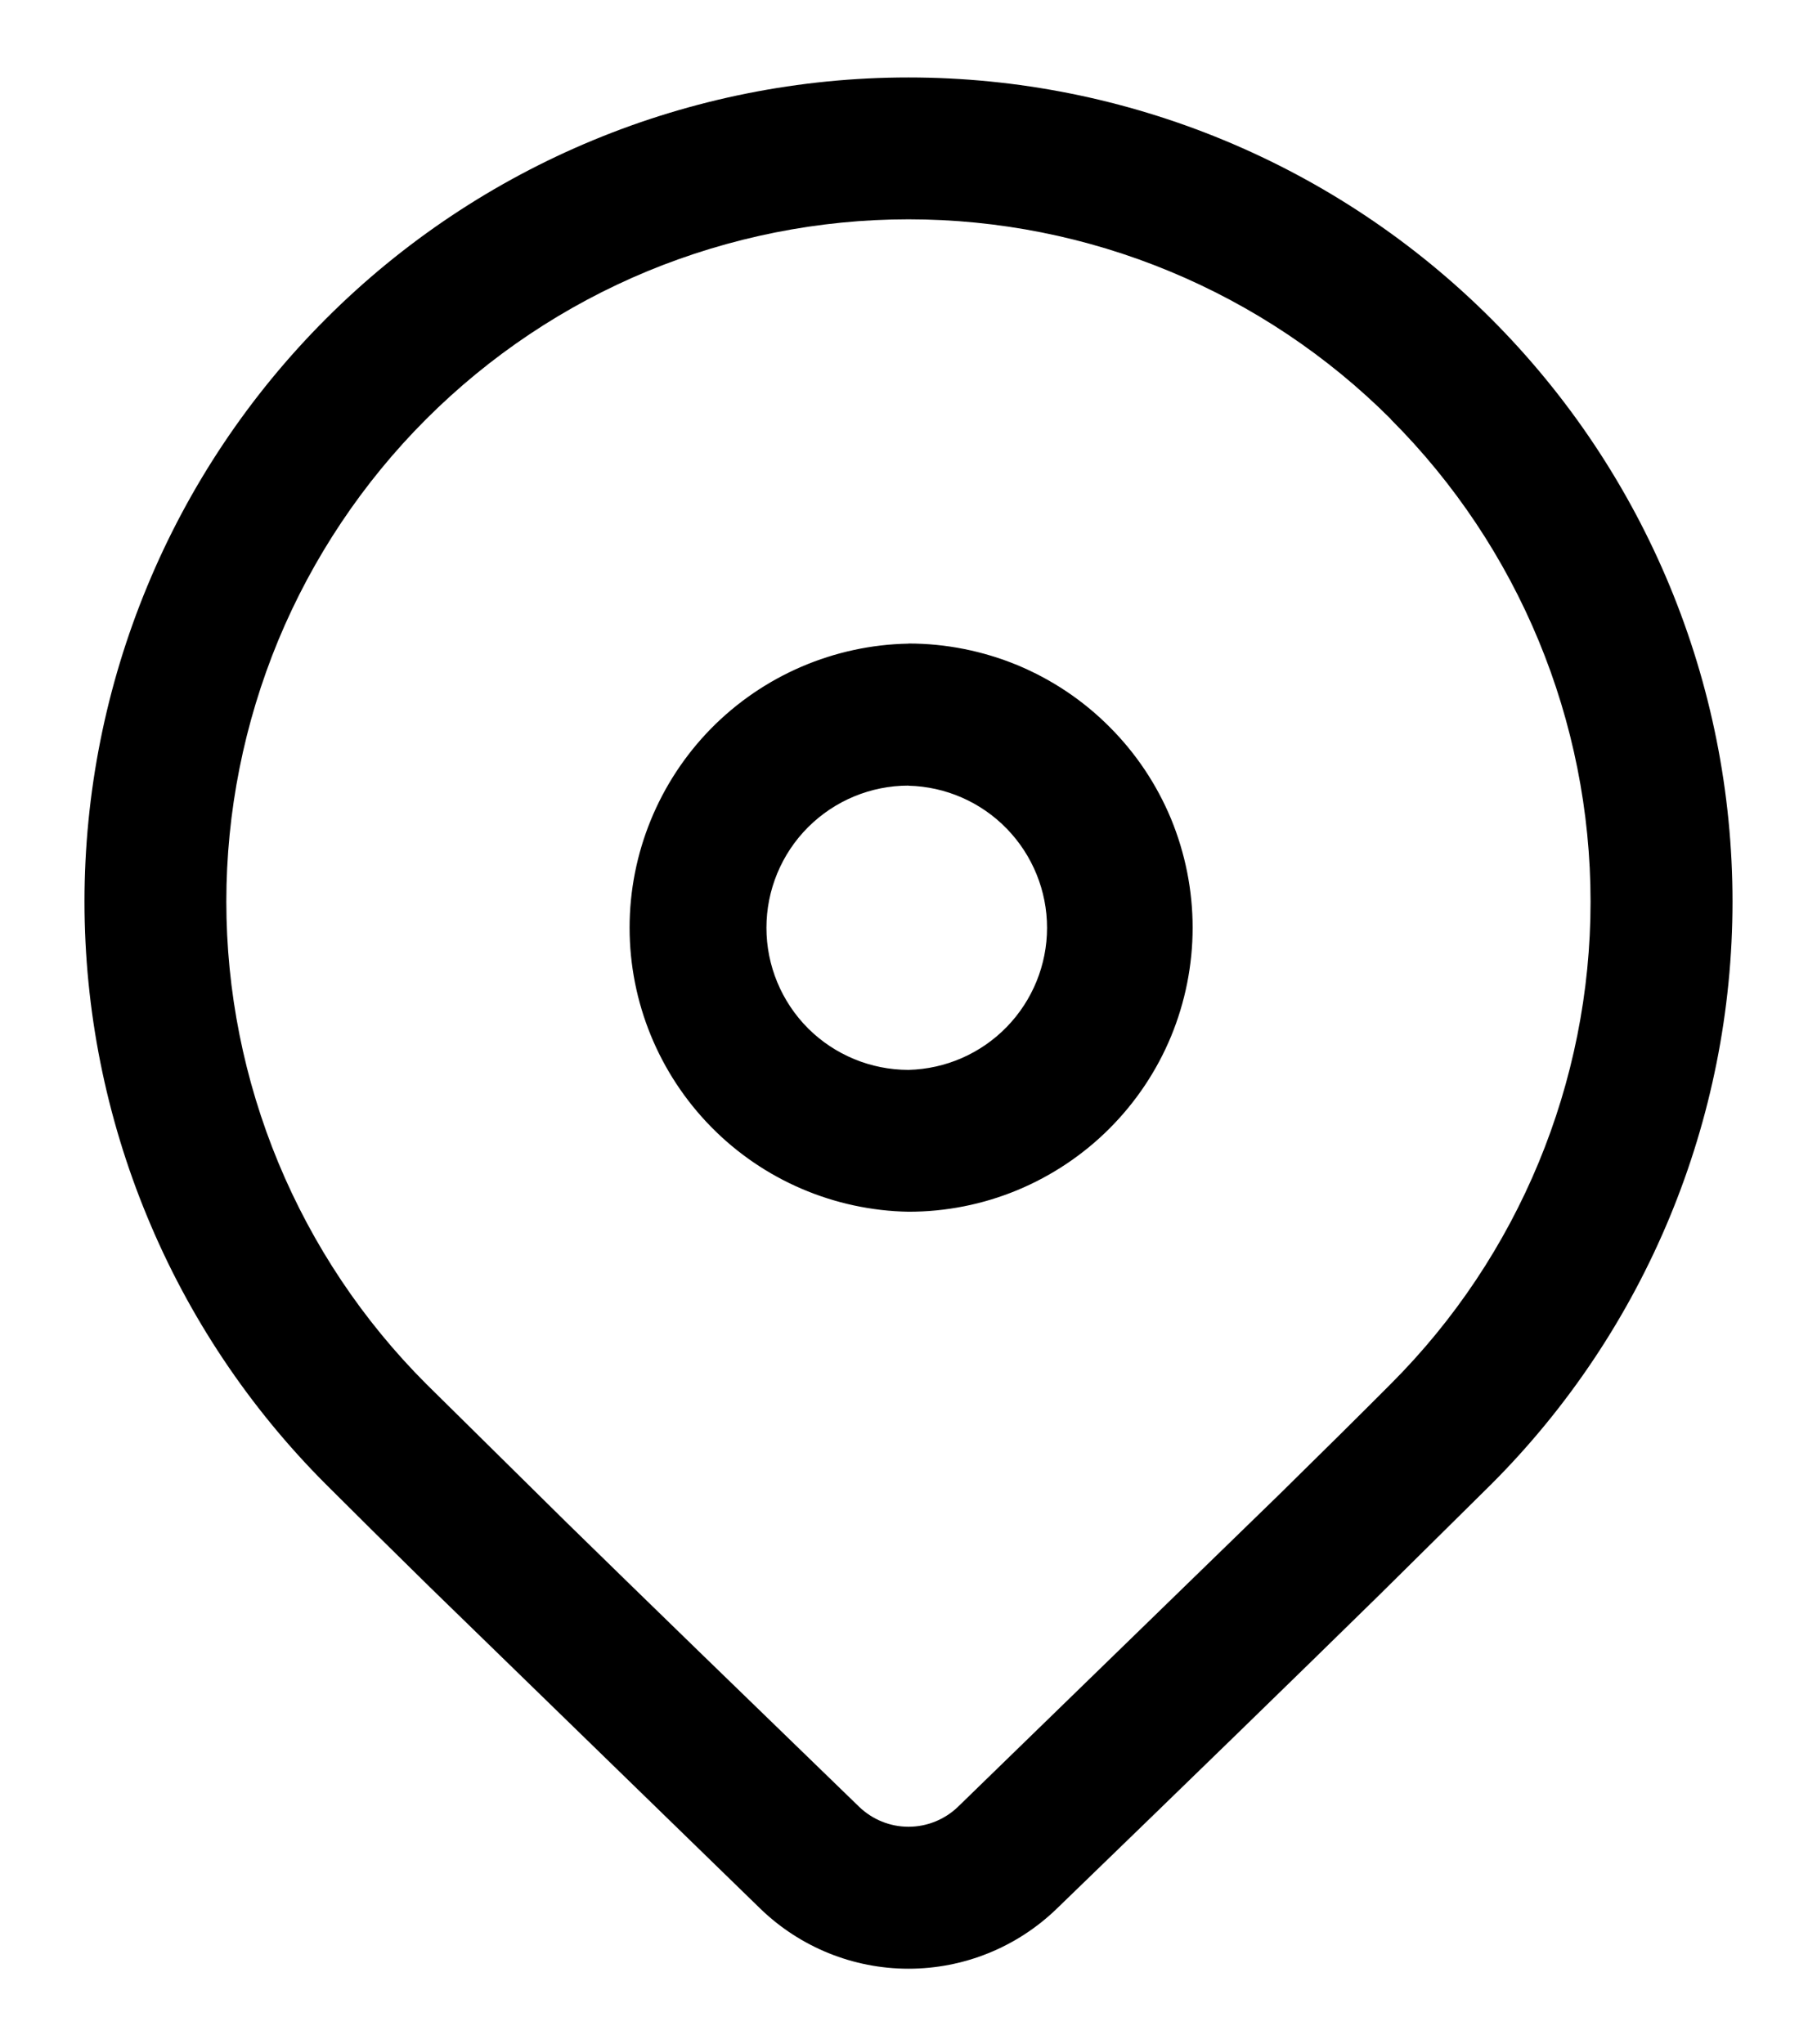 <svg width="16" height="18" viewBox="0 0 16 18" fill="none" xmlns="http://www.w3.org/2000/svg">
<path d="M2.87 2.807C4.23 1.446 6.076 0.682 8 0.682C9.925 0.682 11.77 1.446 13.131 2.807C14.492 4.168 15.256 6.013 15.256 7.938C15.256 9.862 14.492 11.708 13.131 13.069L12.142 14.047C11.413 14.762 10.467 15.682 9.304 16.807C8.954 17.145 8.487 17.334 8 17.334C7.514 17.334 7.047 17.145 6.697 16.807L3.788 13.977C3.422 13.618 3.116 13.315 2.87 13.069C2.196 12.395 1.661 11.595 1.297 10.714C0.932 9.834 0.744 8.891 0.744 7.938C0.744 6.985 0.932 6.041 1.297 5.161C1.661 4.281 2.196 3.481 2.87 2.807ZM12.247 3.69C11.689 3.132 11.027 2.69 10.298 2.388C9.569 2.086 8.788 1.931 8 1.931C7.211 1.931 6.43 2.087 5.701 2.388C4.972 2.69 4.31 3.133 3.752 3.691C3.195 4.248 2.752 4.911 2.45 5.639C2.149 6.368 1.993 7.149 1.993 7.938C1.993 8.727 2.149 9.508 2.451 10.237C2.753 10.965 3.195 11.627 3.753 12.185L4.993 13.409C5.675 14.076 6.533 14.909 7.566 15.909C7.683 16.021 7.838 16.084 8 16.084C8.162 16.084 8.318 16.021 8.435 15.909L11.264 13.159C11.655 12.775 11.983 12.45 12.247 12.185C13.373 11.059 14.006 9.531 14.006 7.939C14.006 6.346 13.373 4.818 12.247 3.692M8 5.666C8.329 5.666 8.654 5.731 8.958 5.856C9.261 5.982 9.537 6.166 9.769 6.399C10.002 6.631 10.186 6.907 10.312 7.21C10.437 7.514 10.502 7.839 10.502 8.168C10.502 8.496 10.437 8.822 10.312 9.125C10.186 9.429 10.002 9.704 9.769 9.937C9.537 10.169 9.261 10.353 8.958 10.479C8.654 10.605 8.329 10.669 8 10.669C7.345 10.657 6.72 10.389 6.261 9.921C5.802 9.453 5.544 8.824 5.544 8.168C5.544 7.513 5.802 6.883 6.261 6.415C6.72 5.948 7.345 5.679 8 5.667M8 6.917C7.668 6.917 7.35 7.049 7.115 7.284C6.881 7.518 6.749 7.837 6.749 8.169C6.749 8.501 6.881 8.819 7.115 9.054C7.35 9.288 7.668 9.42 8 9.42C8.327 9.412 8.637 9.276 8.864 9.043C9.092 8.809 9.22 8.495 9.22 8.169C9.22 7.843 9.092 7.529 8.864 7.295C8.637 7.062 8.327 6.926 8 6.918" fill="black"/>
</svg>
